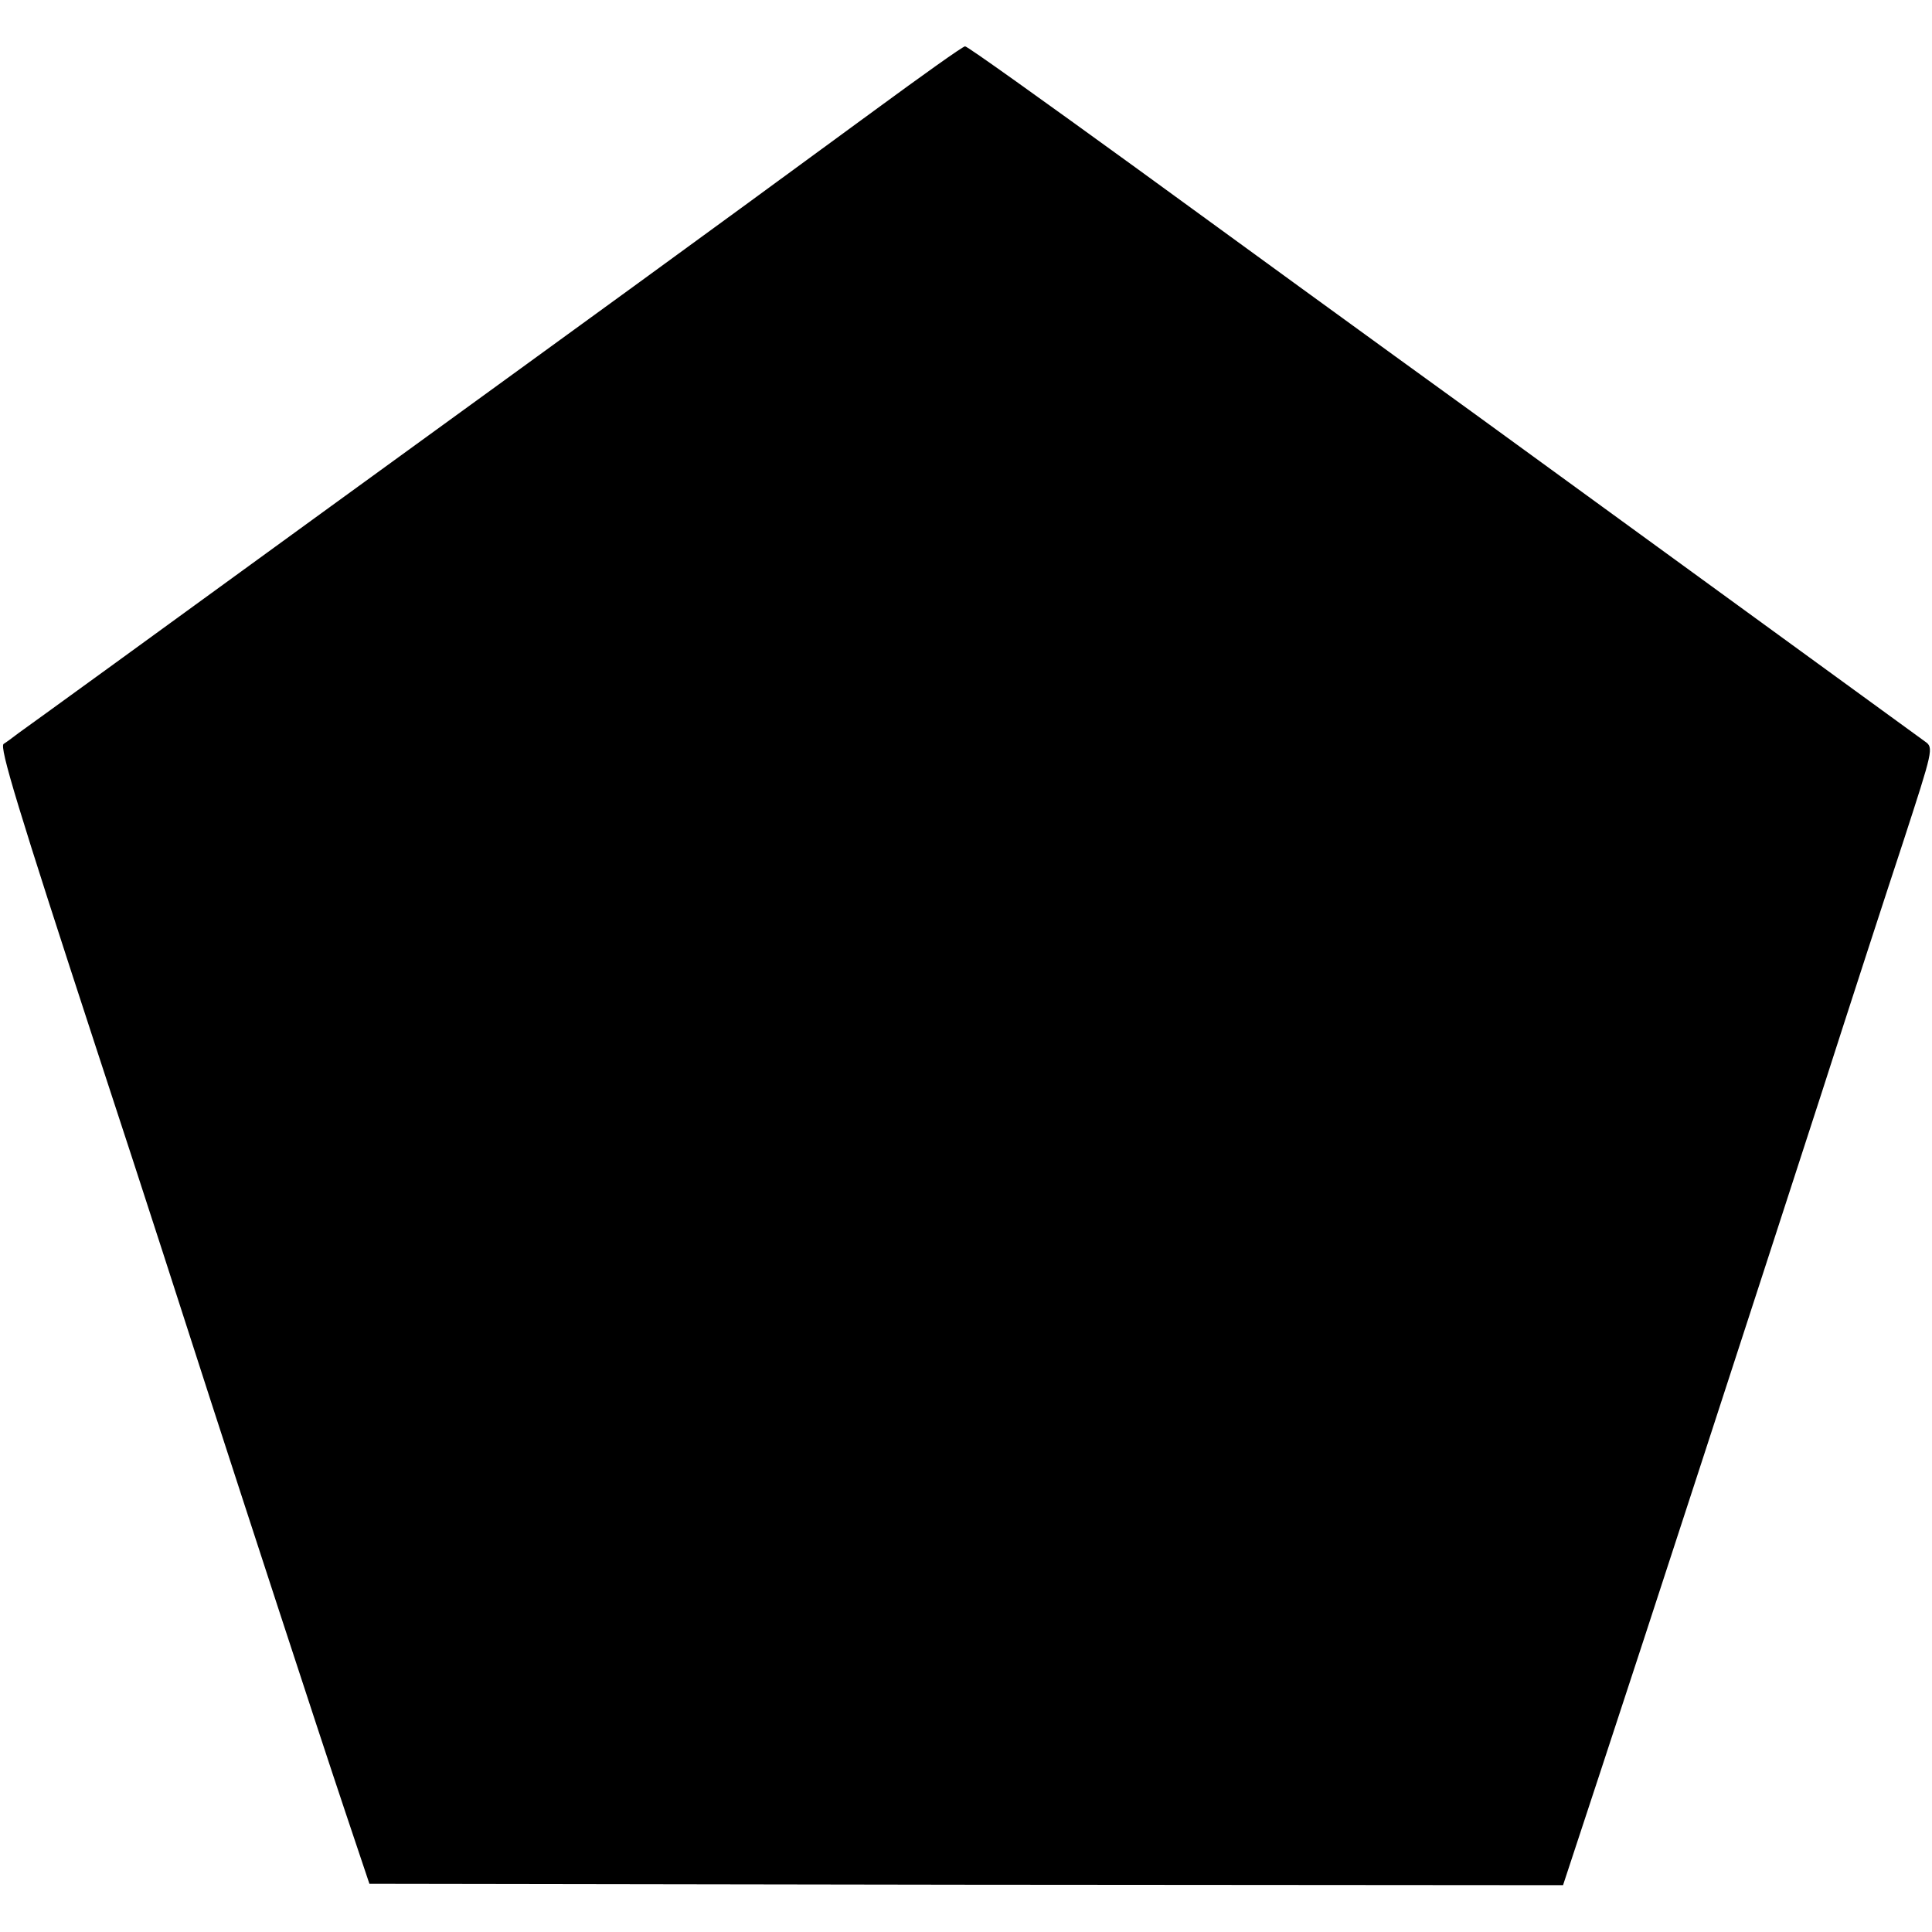 <?xml version="1.0" standalone="no"?>
<!DOCTYPE svg PUBLIC "-//W3C//DTD SVG 20010904//EN"
 "http://www.w3.org/TR/2001/REC-SVG-20010904/DTD/svg10.dtd">
<svg version="1.0" xmlns="http://www.w3.org/2000/svg"
 width="421pt" height="421pt" viewBox="0 0 421 421"
 preserveAspectRatio="xMidYMid meet">
<g transform="translate(0,421) scale(0.1,-0.1)"
fill="#000000" stroke="none">
<path d="M1905 3969 c-442 -324 -561 -410 -1185 -863 -360 -262 -666 -484
-679 -493 -13 -10 -28 -21 -33 -24 -10 -6 31 -141 202 -664 113 -344 191 -587
250 -770 70 -216 229 -704 293 -895 l52 -155 1300 -2 1301 -1 81 246 c98 297
329 1007 483 1482 61 190 141 436 178 548 64 197 66 203 47 216 -18 13 -532
387 -580 422 -11 8 -191 139 -400 291 -209 151 -543 394 -742 539 -200 145
-366 264 -370 263 -5 0 -93 -63 -198 -140z"/>
</g>
</svg>
